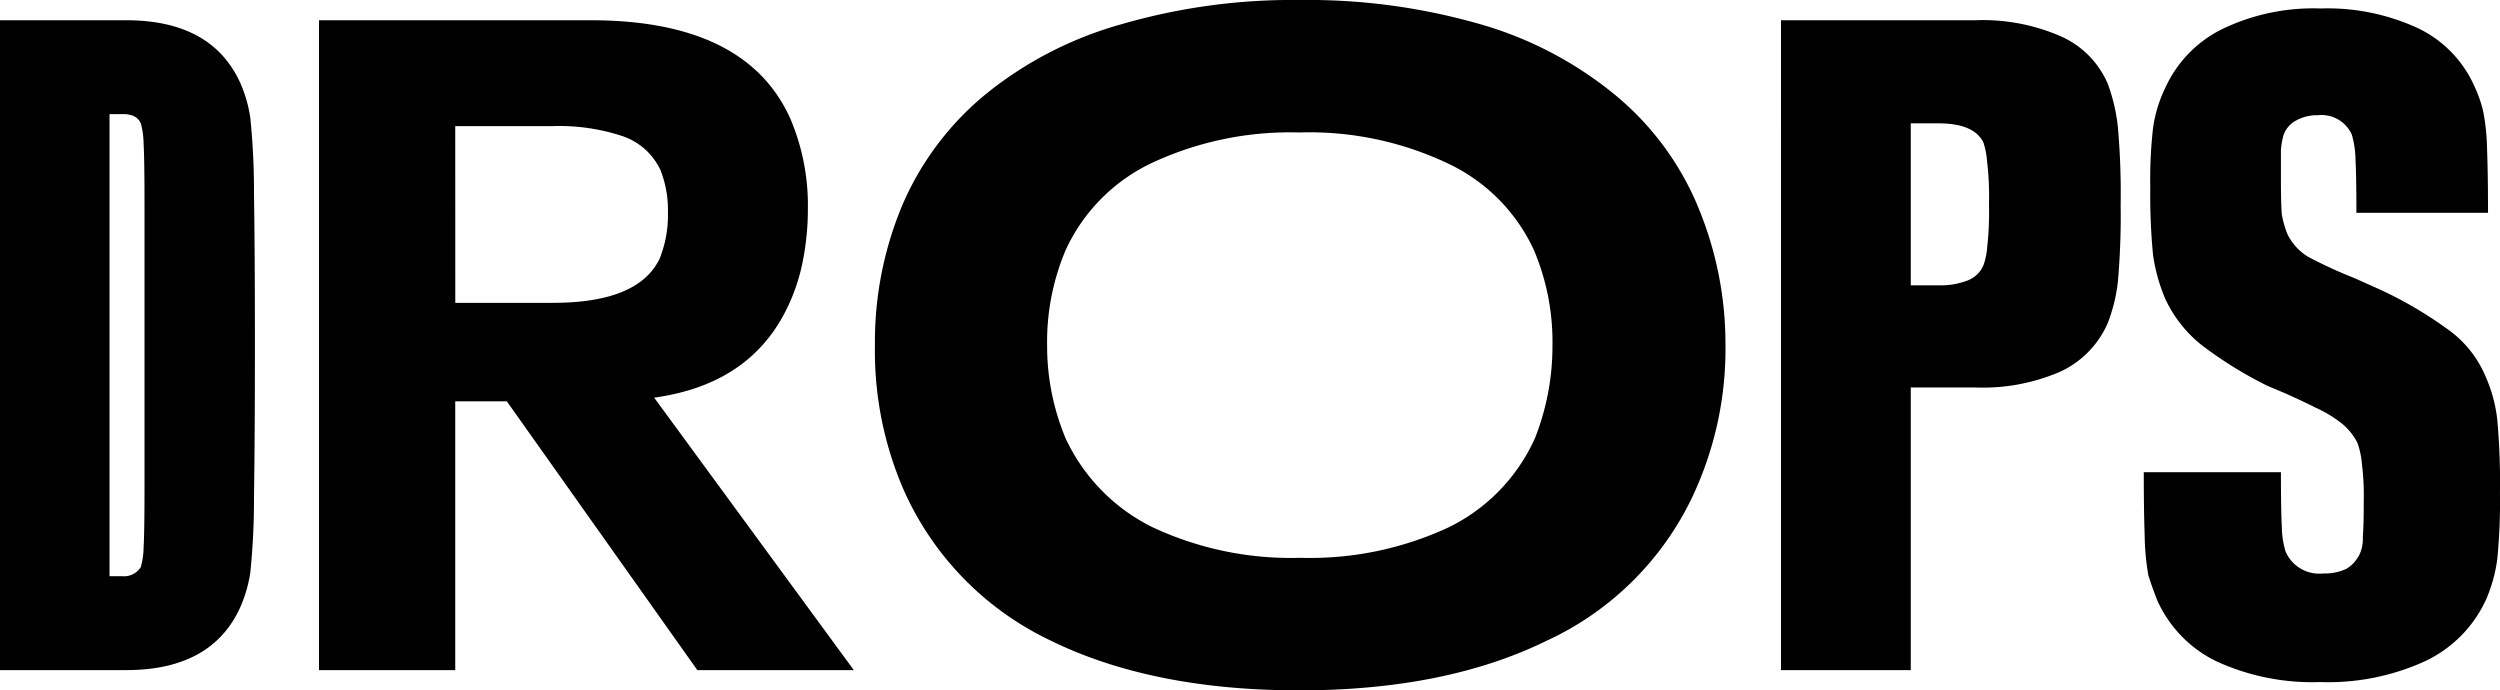 <svg
	xmlns="http://www.w3.org/2000/svg"
	width="165.674"
	height="45.75"
	viewBox="0 0 165.674 45.75"
>
	<path
		id="Path_1"
		data-name="Path 1"
		d="M.312,1.934H8.669q5.673,0,7.564,4.148A8.949,8.949,0,0,1,16.9,8.4a48.378,48.378,0,0,1,.244,5.063q.061,3.782.061,10t-.061,10.065a47.576,47.576,0,0,1-.244,5,8.949,8.949,0,0,1-.671,2.318Q14.342,45,8.669,45H.312ZM8.425,38.778a1.31,1.31,0,0,0,1.22-.61,5.067,5.067,0,0,0,.183-1.281q.061-.976.061-4.148V14.378q0-3.294-.061-4.27a5.376,5.376,0,0,0-.183-1.342.949.949,0,0,0-.488-.488,1.7,1.7,0,0,0-.732-.122H7.571V38.778ZM33.9,27.188H30.481V45H21.453V1.934h18q10.309,0,13.237,6.527a14.652,14.652,0,0,1,1.159,5.978,17.4,17.4,0,0,1-.305,3.294,12.664,12.664,0,0,1-.854,2.806q-2.379,5.49-9.028,6.405L56.894,45H46.524Zm-3.416-6.527h6.466q5.673,0,7.076-2.928a7.711,7.711,0,0,0,.549-3.05,7.221,7.221,0,0,0-.488-2.806,4.3,4.3,0,0,0-2.5-2.257,13.313,13.313,0,0,0-4.636-.671H30.481ZM86.415,46.342q-9.821,0-16.592-3.355a20.044,20.044,0,0,1-9.577-9.821,23.081,23.081,0,0,1-1.952-9.7,23.37,23.37,0,0,1,1.891-9.455,19.4,19.4,0,0,1,5.551-7.259A24.929,24.929,0,0,1,74.7,2.178,40.624,40.624,0,0,1,86.476.592,41.258,41.258,0,0,1,98.127,2.117a24.856,24.856,0,0,1,8.906,4.514,19.116,19.116,0,0,1,5.551,7.076,23.63,23.63,0,0,1,2.074,9.76,22.954,22.954,0,0,1-2.2,10.065,19.928,19.928,0,0,1-9.638,9.516Q96.114,46.342,86.415,46.342Zm.061-8.784A21.792,21.792,0,0,0,96.3,35.545a12.076,12.076,0,0,0,5.734-5.917,16.58,16.58,0,0,0,1.159-6.161,15.59,15.59,0,0,0-1.22-6.283,11.811,11.811,0,0,0-5.795-5.8,21.4,21.4,0,0,0-9.76-2.013,21.64,21.64,0,0,0-9.76,2.013,11.854,11.854,0,0,0-5.734,5.8,15.6,15.6,0,0,0-1.22,6.283,15.86,15.86,0,0,0,1.22,6.161,12.385,12.385,0,0,0,5.795,5.917A21.64,21.64,0,0,0,86.476,37.558ZM118.337,1.934h12.871a12.921,12.921,0,0,1,5.612,1.037,6.048,6.048,0,0,1,3.172,3.172,11.872,11.872,0,0,1,.671,2.867,49.97,49.97,0,0,1,.183,5.185,49.358,49.358,0,0,1-.183,5.063A10.872,10.872,0,0,1,139.992,22a6.308,6.308,0,0,1-3.172,3.233,12.922,12.922,0,0,1-5.612,1.037h-4.27V45h-8.6ZM128.768,19.5a4.969,4.969,0,0,0,1.891-.305,1.845,1.845,0,0,0,1.1-1.037A4.48,4.48,0,0,0,132,17a21.423,21.423,0,0,0,.122-2.867A19.916,19.916,0,0,0,132,11.328a5.535,5.535,0,0,0-.244-1.281q-.61-1.281-2.989-1.281h-1.83V19.5Zm25.323,26.291a15.225,15.225,0,0,1-6.954-1.4,8.254,8.254,0,0,1-3.843-3.965q-.366-.915-.61-1.708a15.99,15.99,0,0,1-.244-2.562q-.062-1.769-.061-4.27h9.089q0,2.5.061,3.66a5.877,5.877,0,0,0,.244,1.586,2.43,2.43,0,0,0,2.5,1.464,3.4,3.4,0,0,0,1.525-.305,2.271,2.271,0,0,0,.915-1.037,2.549,2.549,0,0,0,.183-1.1q.062-.793.061-2.379a16.877,16.877,0,0,0-.122-2.44,5.4,5.4,0,0,0-.3-1.4,3.9,3.9,0,0,0-1.037-1.281,8.234,8.234,0,0,0-1.708-1.037q-.977-.488-2.074-.976l-1.159-.488a26.835,26.835,0,0,1-4.331-2.684,8.471,8.471,0,0,1-2.44-3.111,11.837,11.837,0,0,1-.793-2.867,42.115,42.115,0,0,1-.183-4.514,30.223,30.223,0,0,1,.183-3.9,8.848,8.848,0,0,1,.793-2.623,8.064,8.064,0,0,1,3.721-3.9,13.866,13.866,0,0,1,6.588-1.4,14.259,14.259,0,0,1,6.4,1.281,7.727,7.727,0,0,1,3.782,3.843,8.3,8.3,0,0,1,.61,1.769,14.6,14.6,0,0,1,.244,2.5q.062,1.647.061,4.148H156.47q0-2.44-.061-3.538a6.133,6.133,0,0,0-.244-1.647,2.2,2.2,0,0,0-2.257-1.281,2.8,2.8,0,0,0-1.464.366,1.759,1.759,0,0,0-.793.915,4.868,4.868,0,0,0-.183,1.037v1.952q0,1.586.061,2.318a6.589,6.589,0,0,0,.366,1.281,3.589,3.589,0,0,0,1.4,1.525,30.148,30.148,0,0,0,3.05,1.4l1.22.549a26.257,26.257,0,0,1,4.819,2.745,7.278,7.278,0,0,1,2.623,3.172,9.657,9.657,0,0,1,.793,2.867,45.8,45.8,0,0,1,.183,4.88,38.343,38.343,0,0,1-.183,4.453,10.1,10.1,0,0,1-.732,2.623,8.36,8.36,0,0,1-4.026,4.087A15.465,15.465,0,0,1,154.091,45.793Z"
		transform="translate(-0.312 -0.592)"
		fill="#010000"
	/>
</svg>
